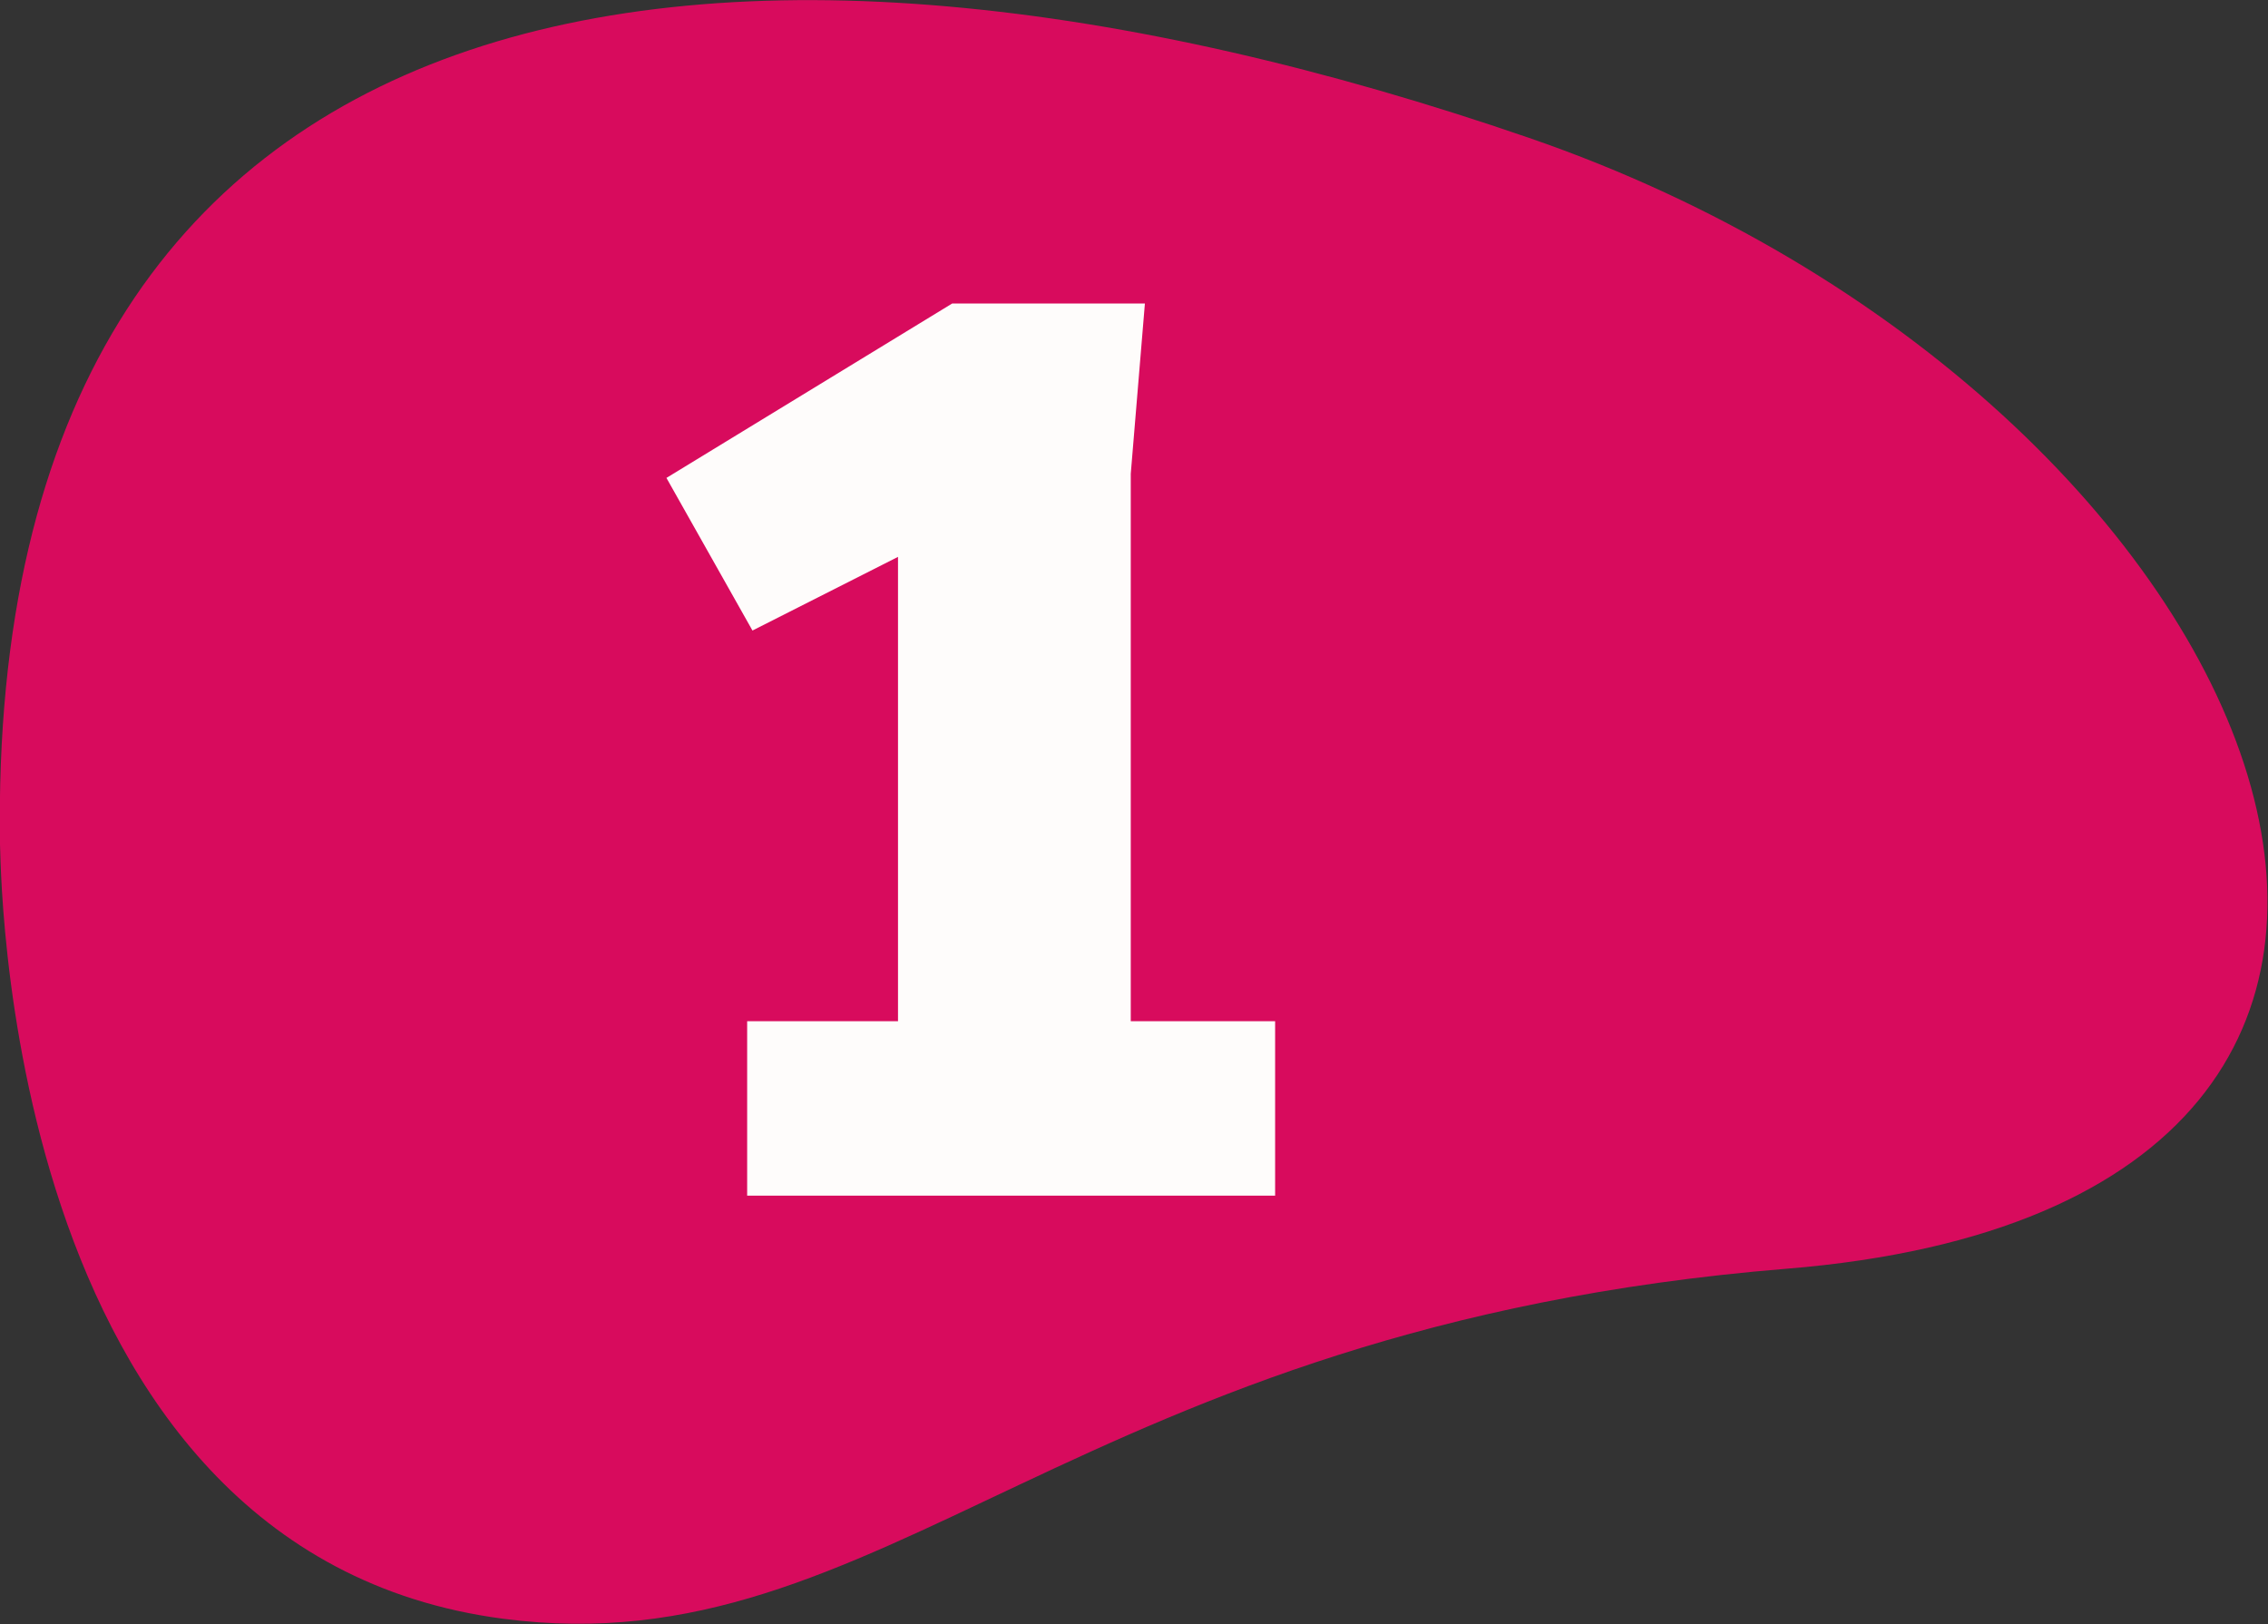 <?xml version="1.0" encoding="UTF-8"?>
<svg id="Capa_2" data-name="Capa 2" xmlns="http://www.w3.org/2000/svg" viewBox="0 0 38.49 27.56">
  <rect x="0" y="0" width="38.49" height="27.56" fill="#333333" stroke="none"/>
  <defs>
    <style>
      .cls-1 {
        fill: #fefcfb;
      }

      .cls-2 {
        fill: #d80b5d;
      }
    </style>
  </defs>
  <g id="Layer_1" data-name="Layer 1">
    <path class="cls-2" d="m25.95,2.34c12.75,4.39,18.31,18.06,4.37,19.19-12.15.99-15.28,6.79-21.78,5.94C-.09,26.34.02,14.34,0,14.33-.24-.7,12.24-2.38,25.95,2.34"/>
    <path class="cls-1" d="m15.24,17.33v-7.88l-2.47,1.25-1.46-2.59,4.85-2.96h3.27l-.24,2.89v9.29h2.45v2.96h-8.96v-2.96h2.56Z"/>
  </g>
</svg>